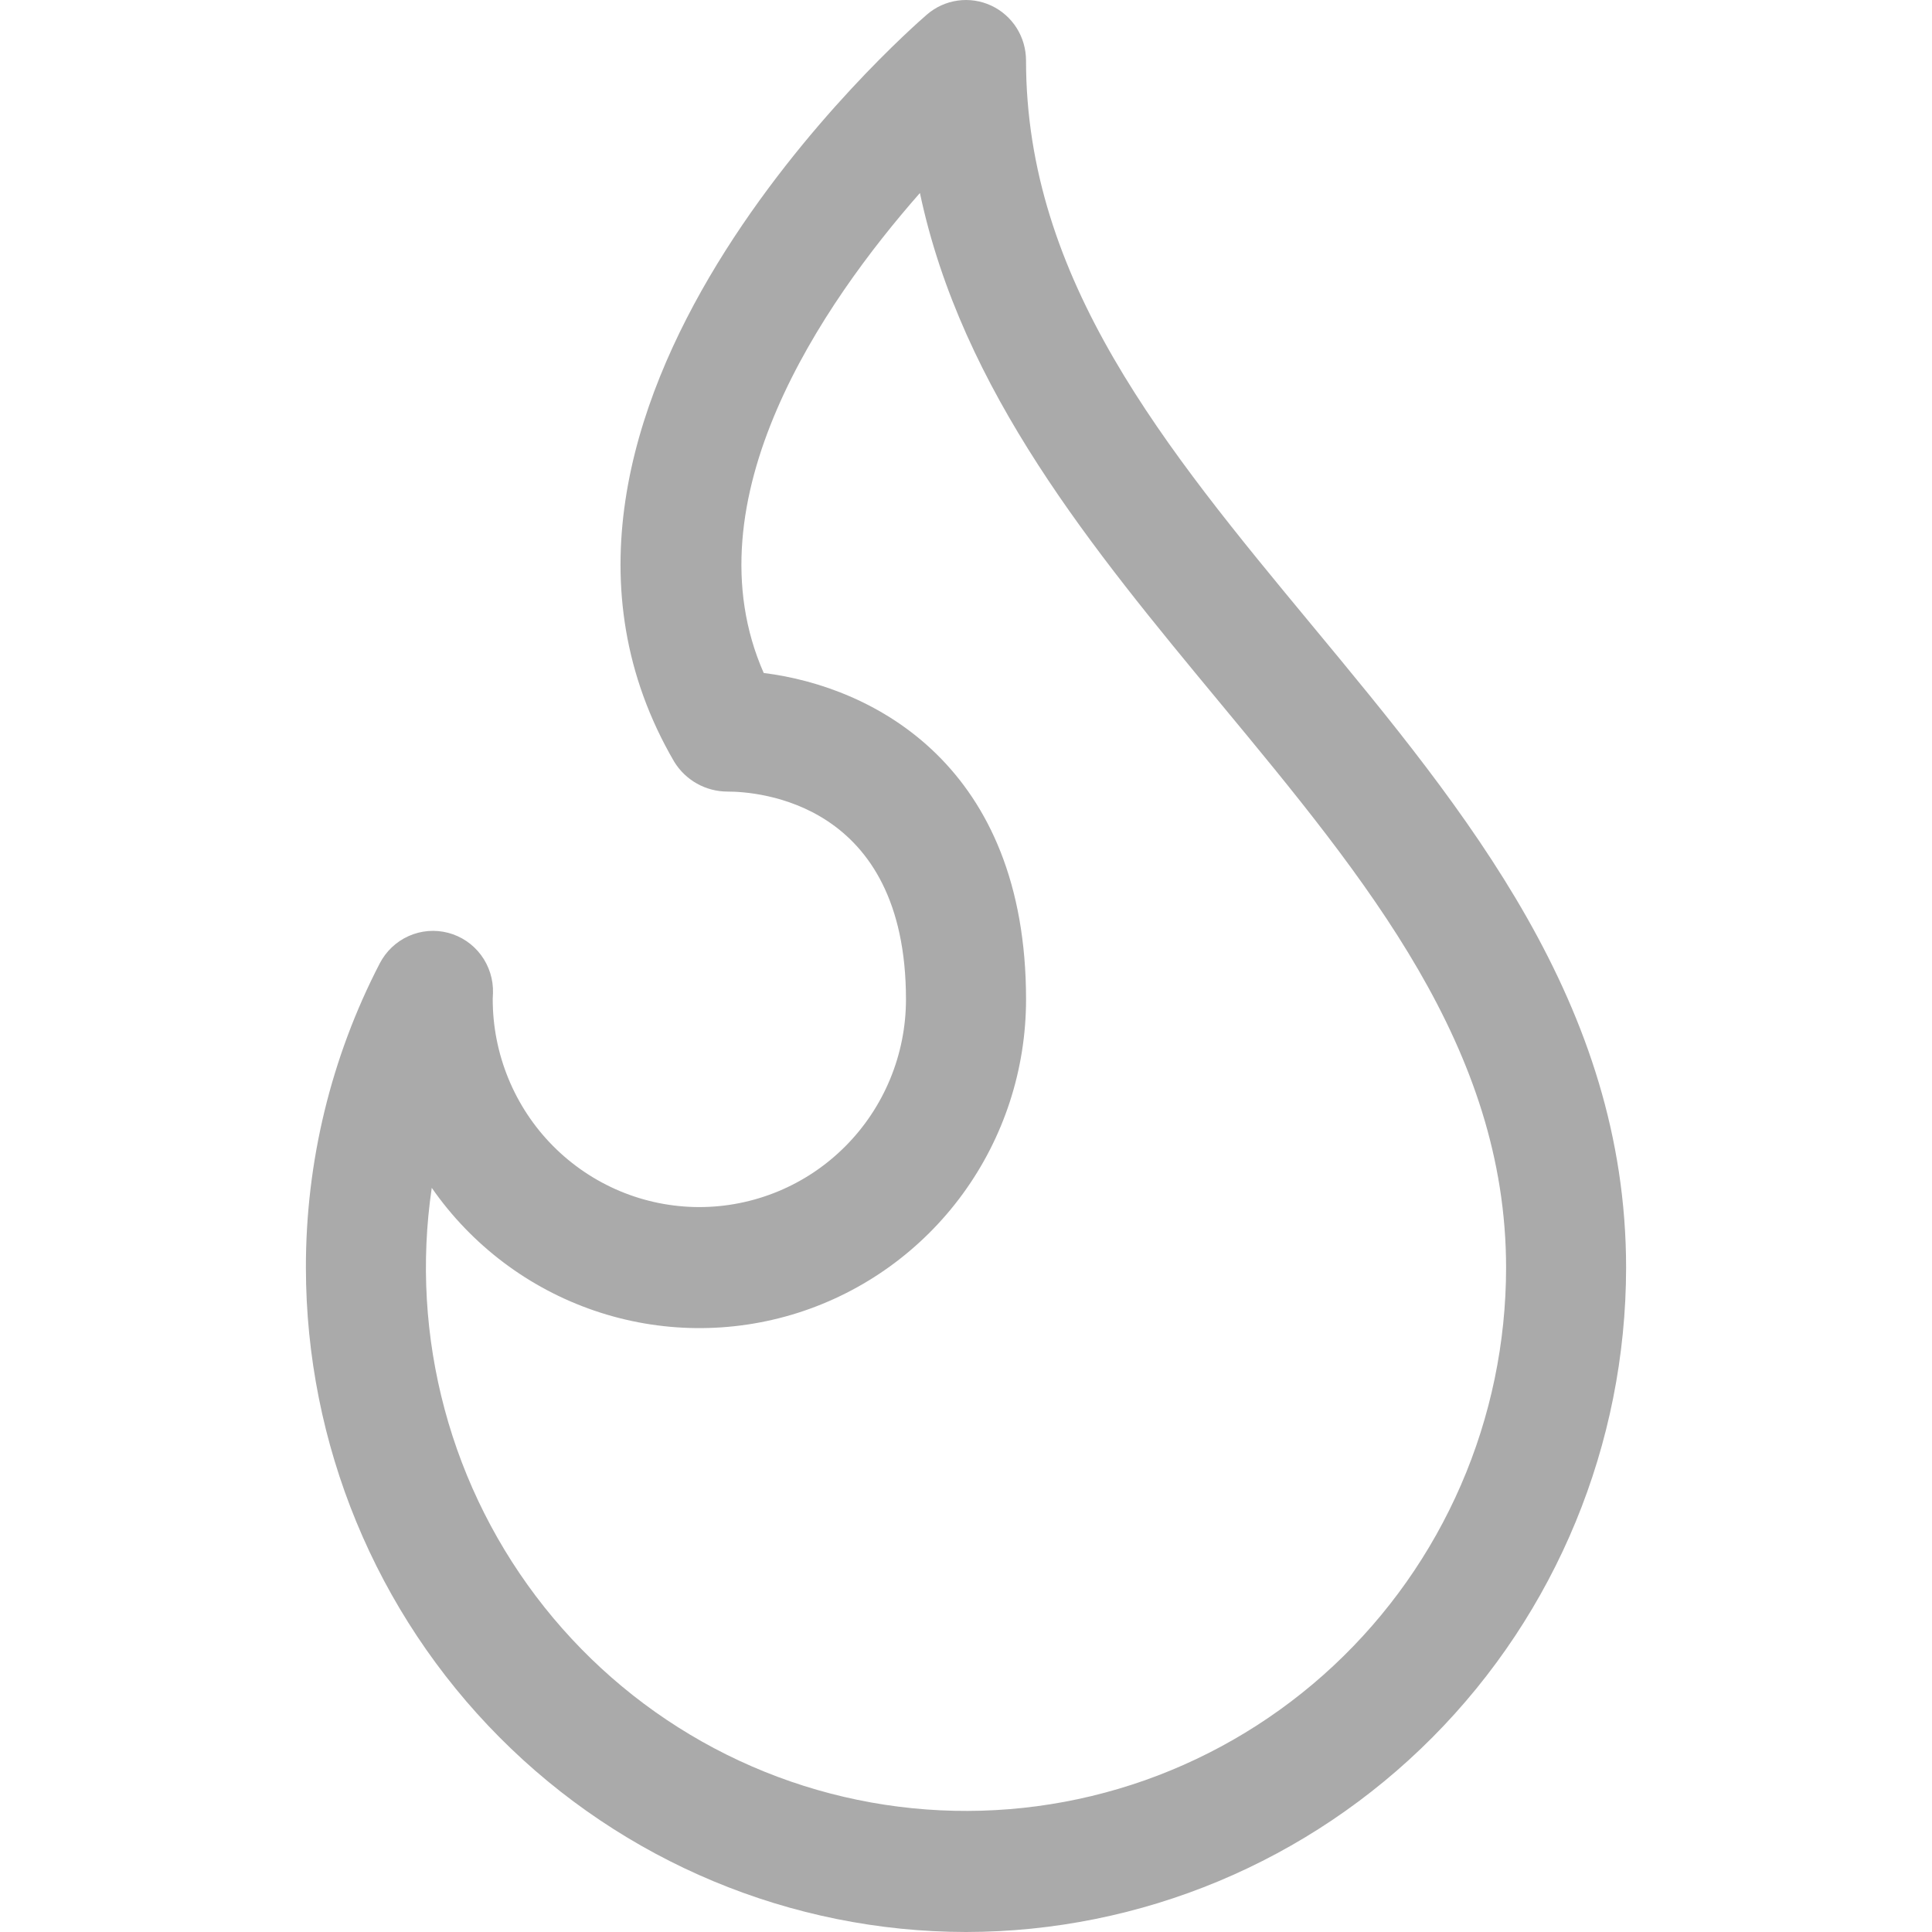 <svg width="60" height="60" viewBox="0 0 60 60" fill="none" xmlns="http://www.w3.org/2000/svg">
<path d="M30 60C24.565 59.994 19.354 57.819 15.511 53.952C11.668 50.086 9.506 44.843 9.5 39.375C9.495 36.084 10.281 32.84 11.792 29.922C11.987 29.544 12.303 29.244 12.689 29.071C13.075 28.898 13.507 28.862 13.916 28.969C14.325 29.076 14.686 29.32 14.939 29.66C15.192 30.001 15.323 30.418 15.31 30.842L15.302 31.019C15.3 31.867 15.465 32.706 15.786 33.49C16.107 34.274 16.578 34.987 17.173 35.587C17.768 36.188 18.475 36.665 19.253 36.991C20.031 37.317 20.865 37.485 21.708 37.487C22.55 37.488 23.385 37.322 24.165 36.999C24.944 36.676 25.652 36.202 26.249 35.603C26.846 35.005 27.32 34.294 27.644 33.511C27.968 32.728 28.135 31.889 28.136 31.041C28.136 24.894 23.518 24.583 22.592 24.583C22.261 24.583 21.935 24.498 21.645 24.336C21.356 24.174 21.112 23.94 20.938 23.656C14.632 12.843 28.206 0.952 28.789 0.45C29.059 0.217 29.391 0.067 29.744 0.018C30.096 -0.031 30.456 0.022 30.779 0.172C31.103 0.322 31.377 0.562 31.569 0.863C31.761 1.165 31.863 1.516 31.864 1.874C31.864 8.696 36.18 13.906 40.749 19.424C45.544 25.212 50.5 31.196 50.5 39.375C50.494 44.843 48.332 50.086 44.489 53.952C40.646 57.819 35.435 59.994 30 60ZM13.408 36.894C13.07 39.189 13.207 41.529 13.809 43.769C14.41 46.009 15.465 48.1 16.906 49.911C18.347 51.722 20.144 53.215 22.184 54.296C24.224 55.377 26.464 56.023 28.764 56.194C31.064 56.365 33.374 56.057 35.55 55.29C37.726 54.522 39.721 53.311 41.411 51.733C43.101 50.154 44.45 48.242 45.372 46.116C46.295 43.99 46.771 41.695 46.773 39.375C46.773 32.553 42.457 27.343 37.887 21.825C33.936 17.054 29.873 12.15 28.569 5.994C25.559 9.416 21.353 15.524 23.718 20.9C27.165 21.331 31.865 23.806 31.865 31.037C31.865 33.209 31.178 35.323 29.902 37.074C28.626 38.825 26.828 40.121 24.77 40.774C22.712 41.426 20.501 41.402 18.458 40.703C16.415 40.005 14.646 38.669 13.409 36.89L13.408 36.894Z" fill="#AAAAAA"/>
</svg>
